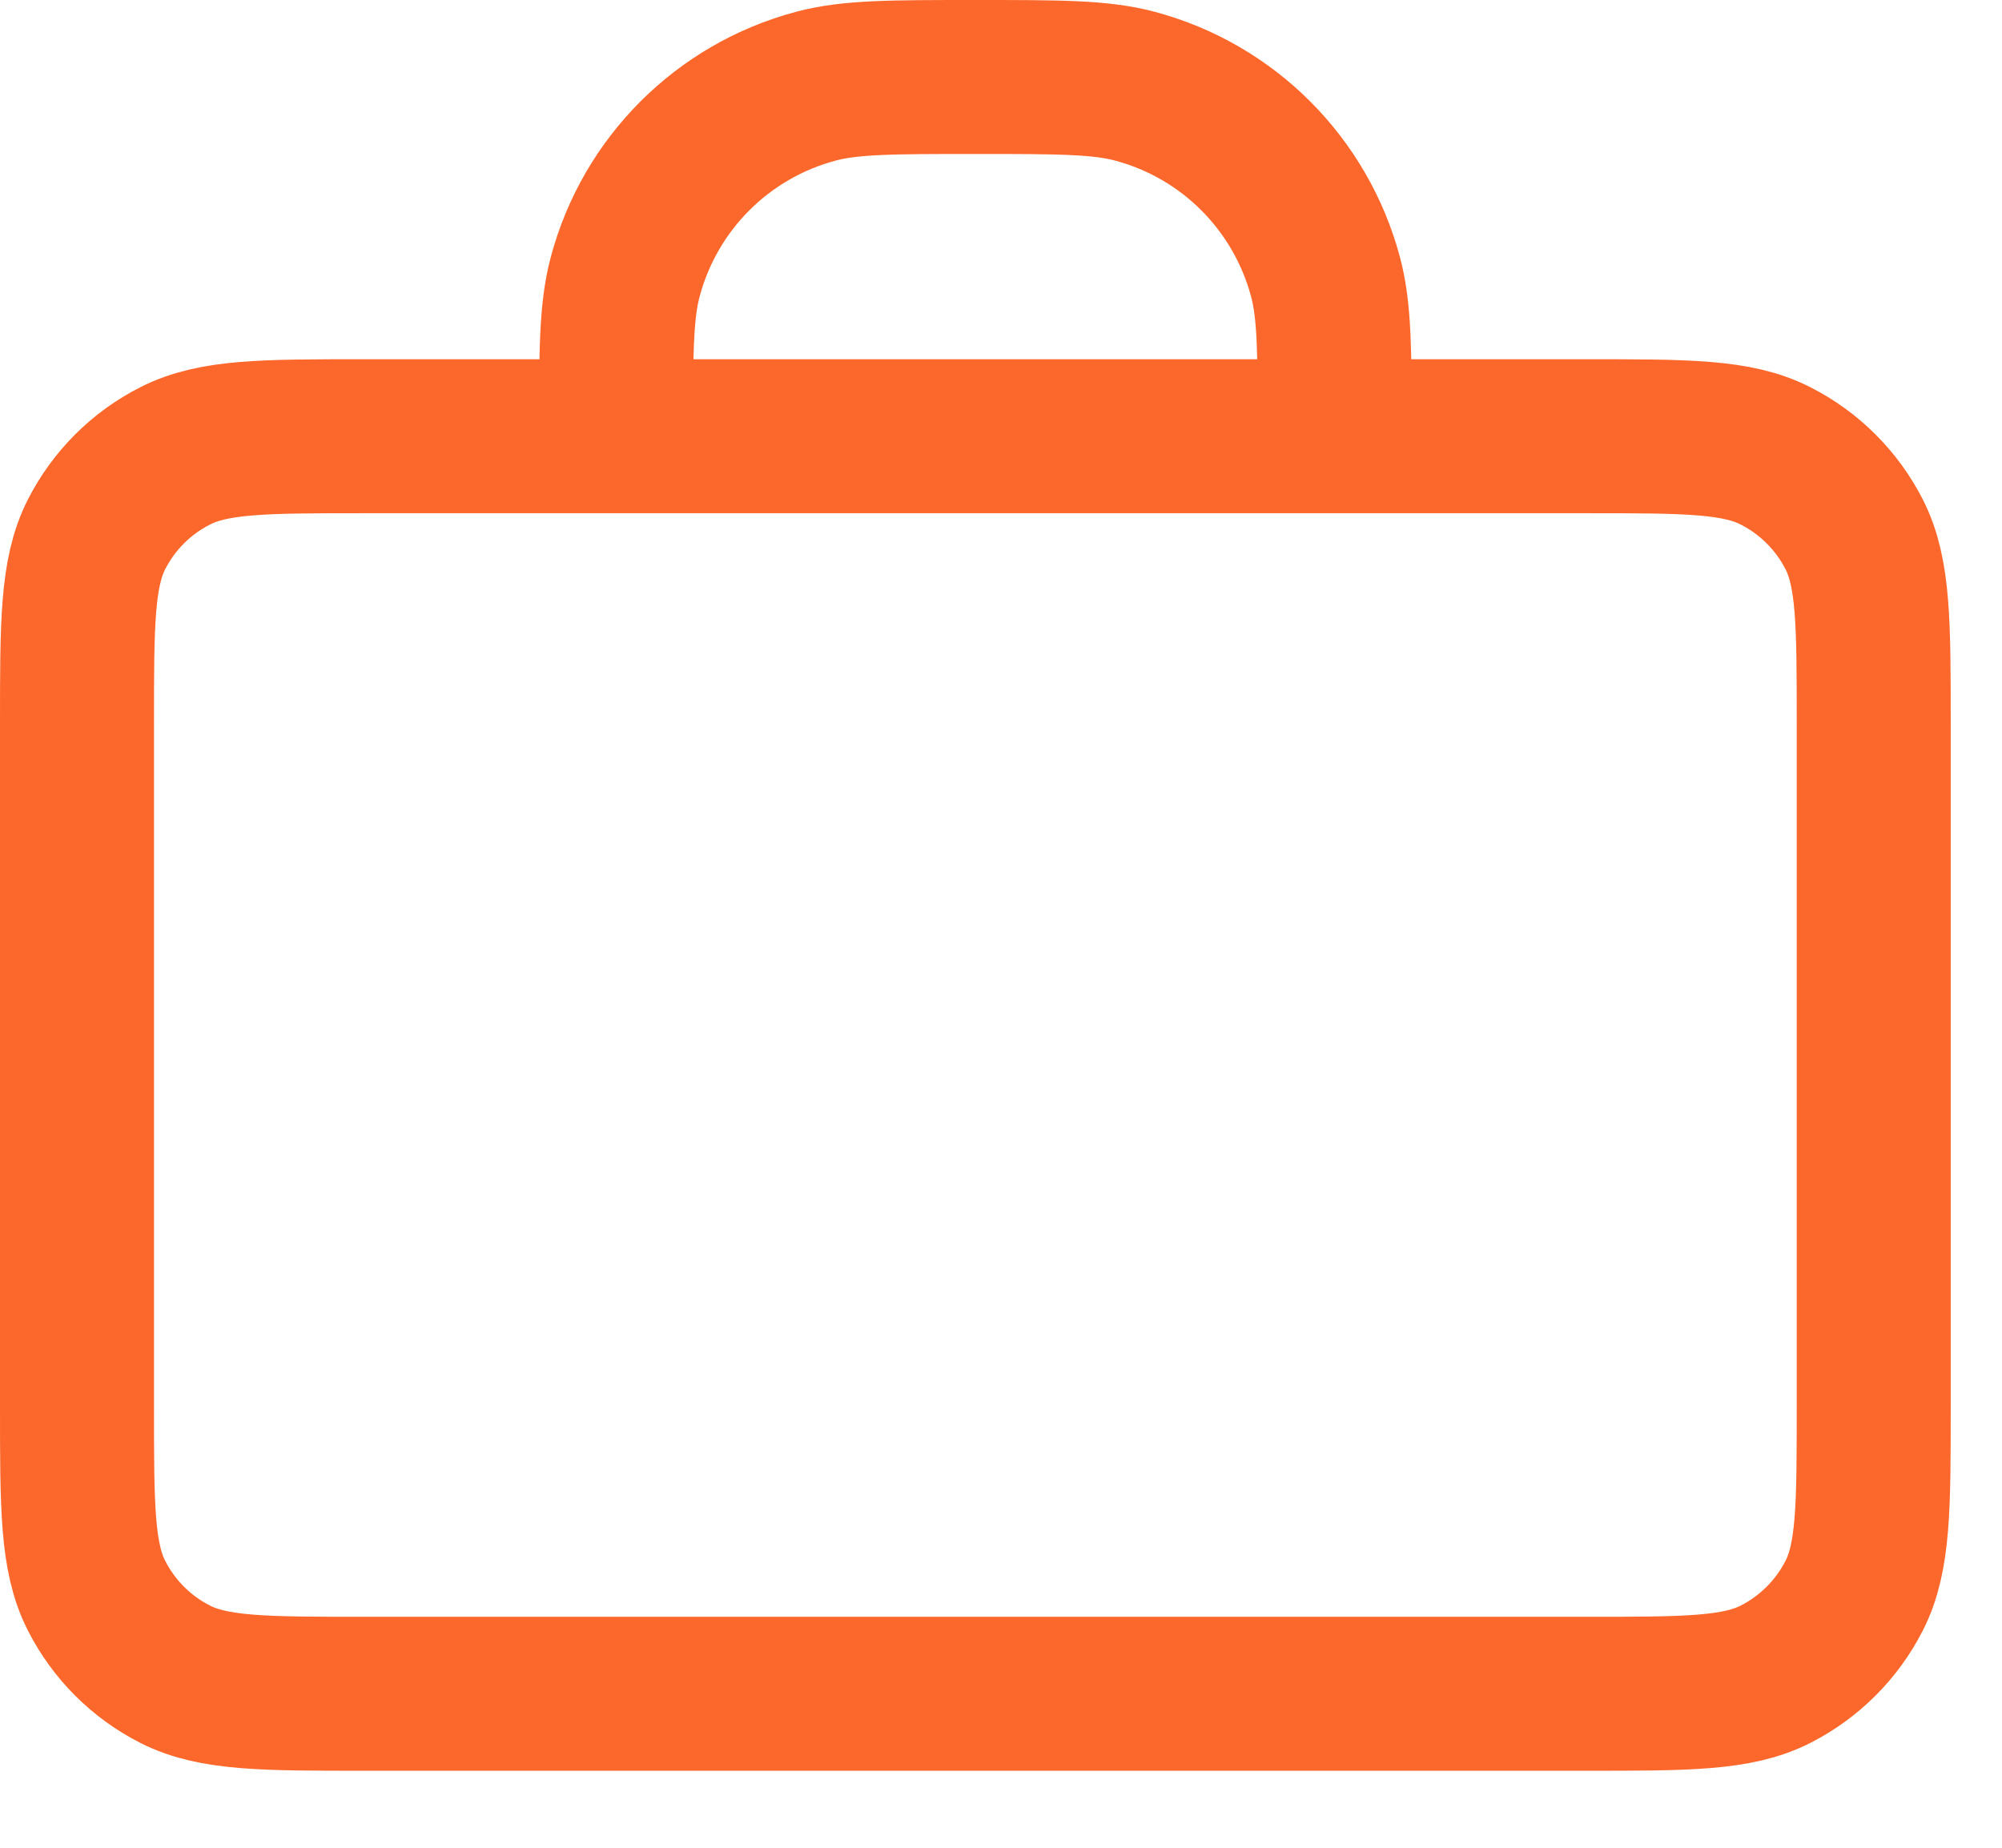 <svg width="13" height="12" viewBox="0 0 13 12" fill="none" xmlns="http://www.w3.org/2000/svg">
<path d="M8.667 2.833C8.667 2.291 8.667 2.02 8.607 1.797C8.445 1.193 7.974 0.721 7.37 0.56C7.147 0.5 6.876 0.5 6.333 0.5C5.791 0.5 5.52 0.5 5.297 0.56C4.693 0.721 4.221 1.193 4.06 1.797C4 2.02 4 2.291 4 2.833M2.367 11H10.3C10.953 11 11.28 11 11.53 10.873C11.749 10.761 11.928 10.583 12.04 10.363C12.167 10.114 12.167 9.787 12.167 9.133V4.7C12.167 4.047 12.167 3.72 12.04 3.47C11.928 3.251 11.749 3.072 11.53 2.961C11.28 2.833 10.953 2.833 10.3 2.833H2.367C1.713 2.833 1.387 2.833 1.137 2.961C0.917 3.072 0.739 3.251 0.627 3.47C0.5 3.72 0.5 4.047 0.5 4.7V9.133C0.5 9.787 0.5 10.114 0.627 10.363C0.739 10.583 0.917 10.761 1.137 10.873C1.387 11 1.713 11 2.367 11Z" stroke="#FC682B" stroke-linecap="round" stroke-linejoin="round"/>
</svg>
